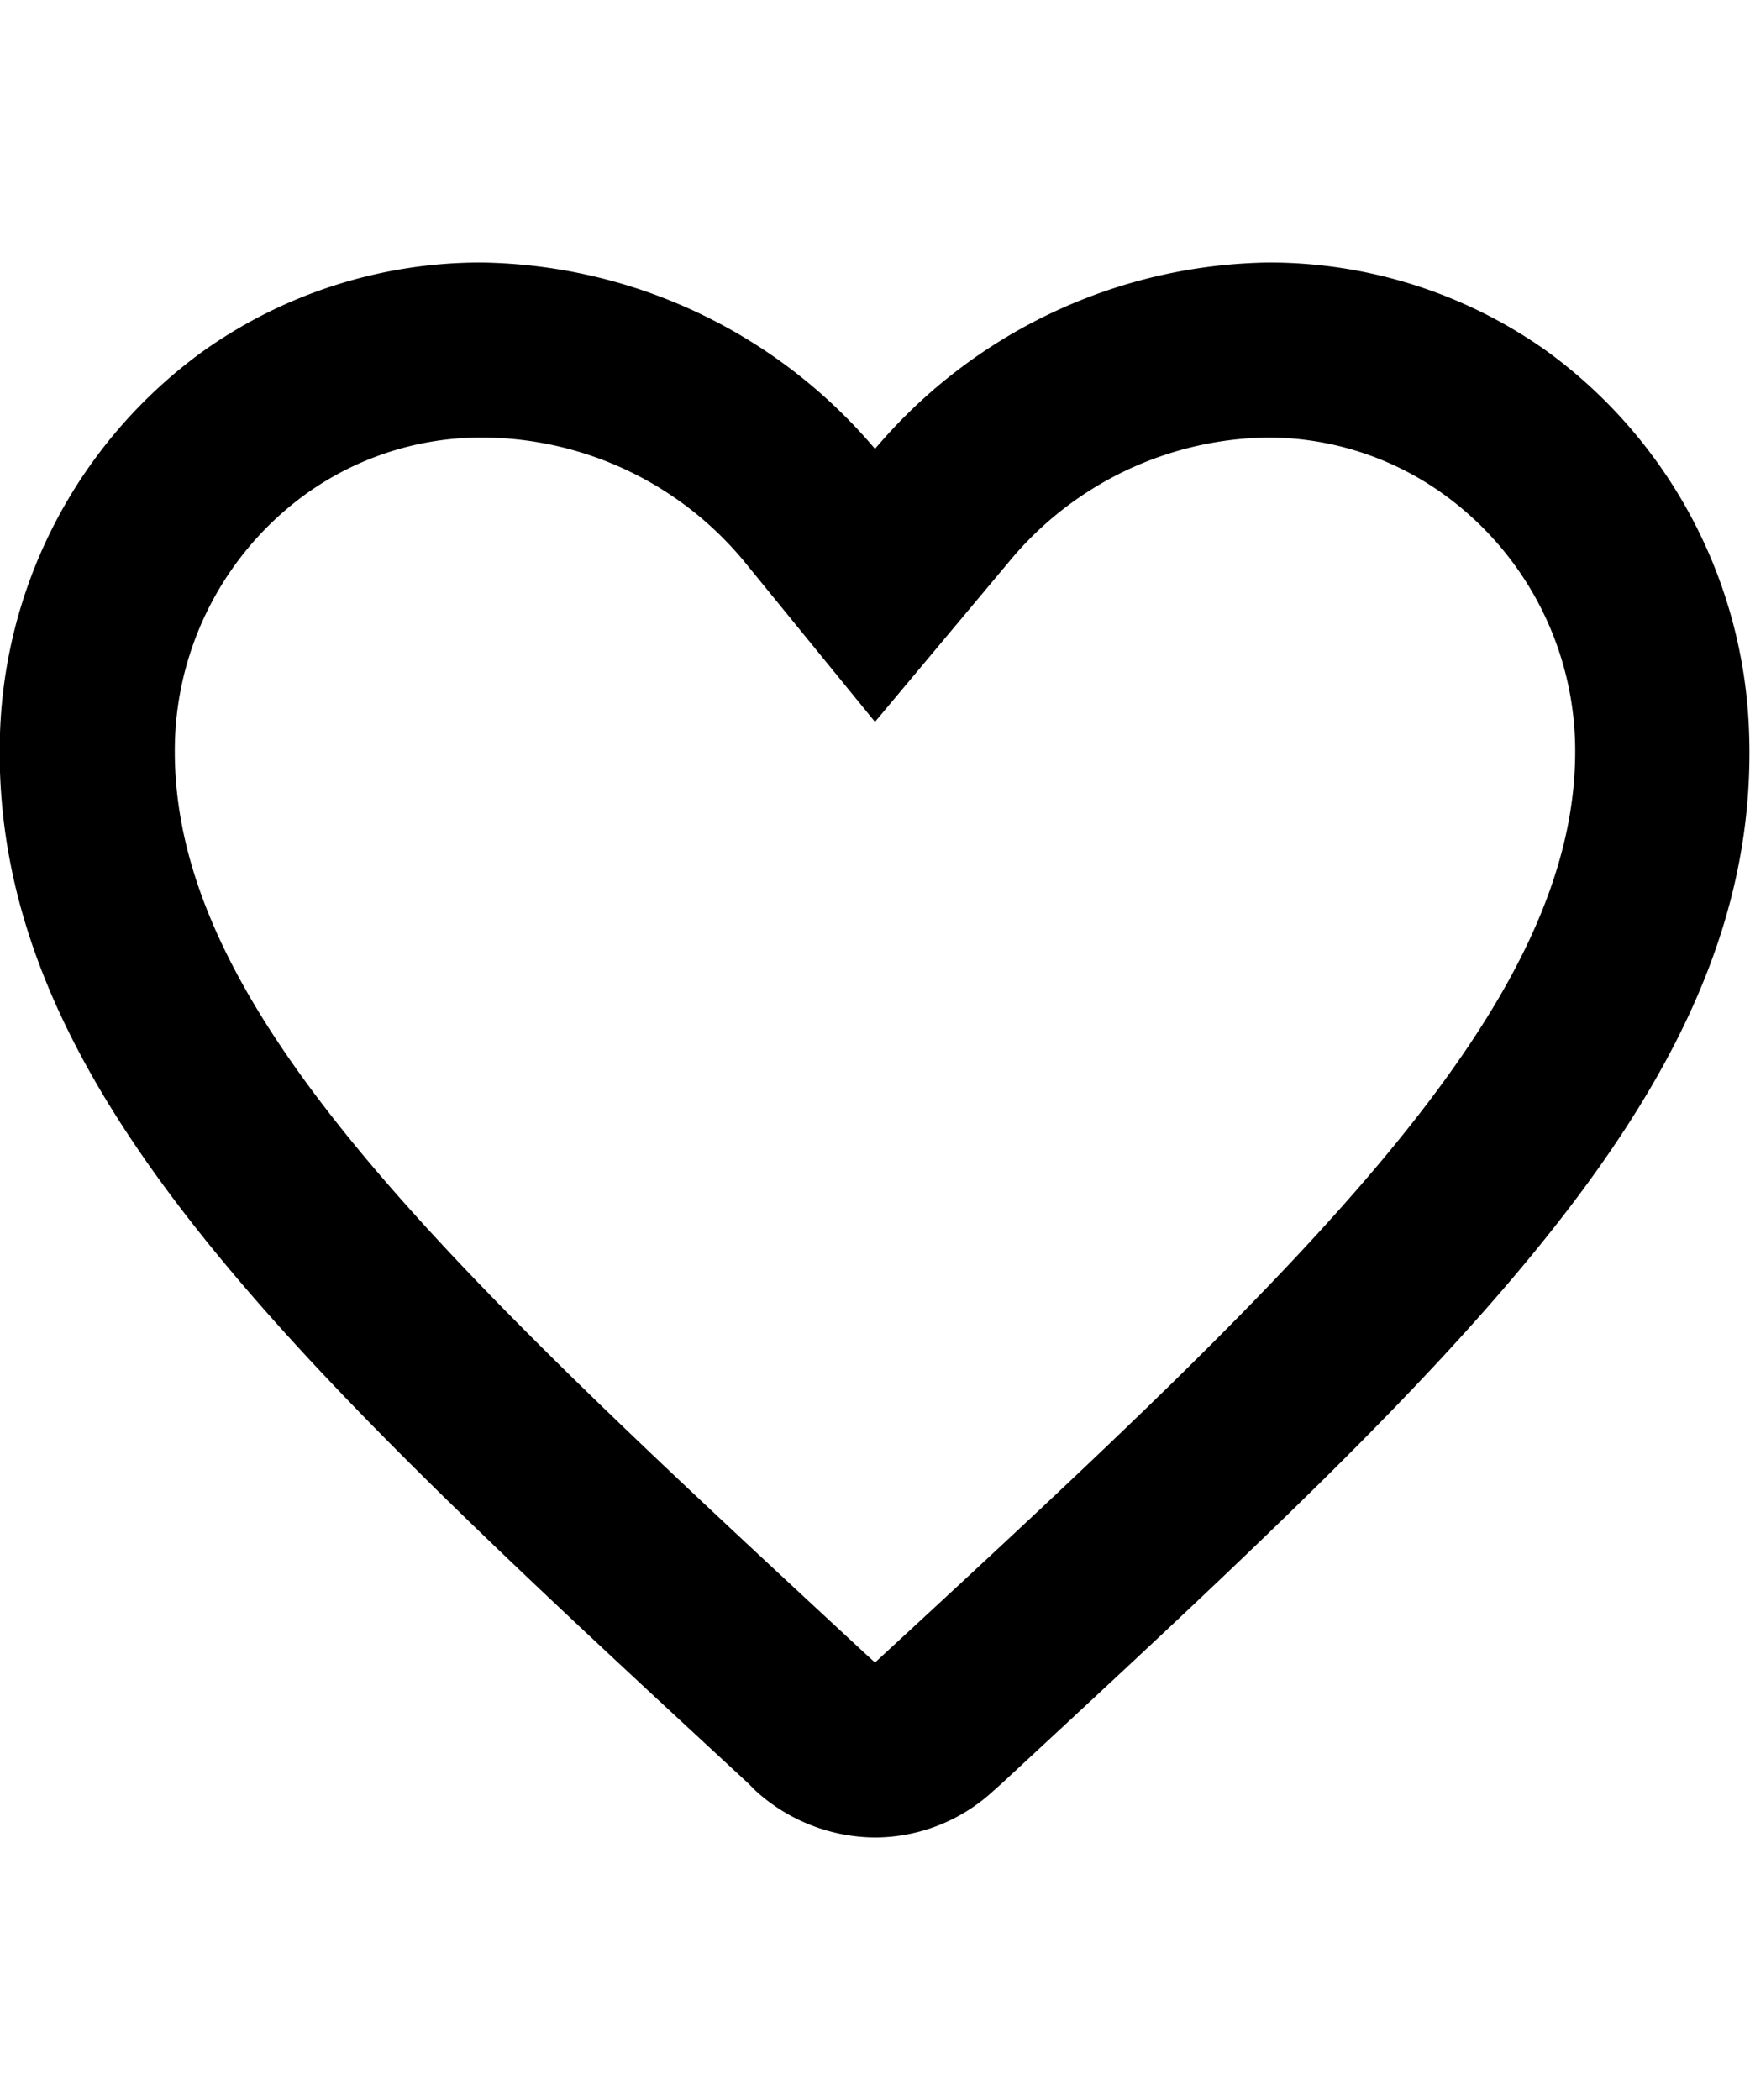 <svg xmlns="http://www.w3.org/2000/svg" viewBox="0 0 20 24" fill="currentColor"><path d="M5.5 5a3.9 3.9 0 013 1.41L10 8.25l1.54-1.84A3.9 3.9 0 0114.5 5a3.44 3.44 0 012 .65 3.62 3.62 0 011.5 2.8c.1 3-3.07 6-7.87 10.43L10 19l-.11-.1C5.08 14.44 1.9 11.5 2 8.45a3.62 3.62 0 011.49-2.8A3.44 3.44 0 015.5 5m9-2A6 6 0 0010 5.13 6 6 0 005.5 3a5.48 5.48 0 00-3.16 1A5.62 5.62 0 000 8.38c-.13 4 3.3 7.14 8.55 12l.09.09A2.05 2.05 0 0010 21a2 2 0 001.35-.53l.09-.08c5.25-4.87 8.68-8 8.55-12A5.62 5.62 0 0017.66 4a5.48 5.48 0 00-3.16-1z"/></svg>